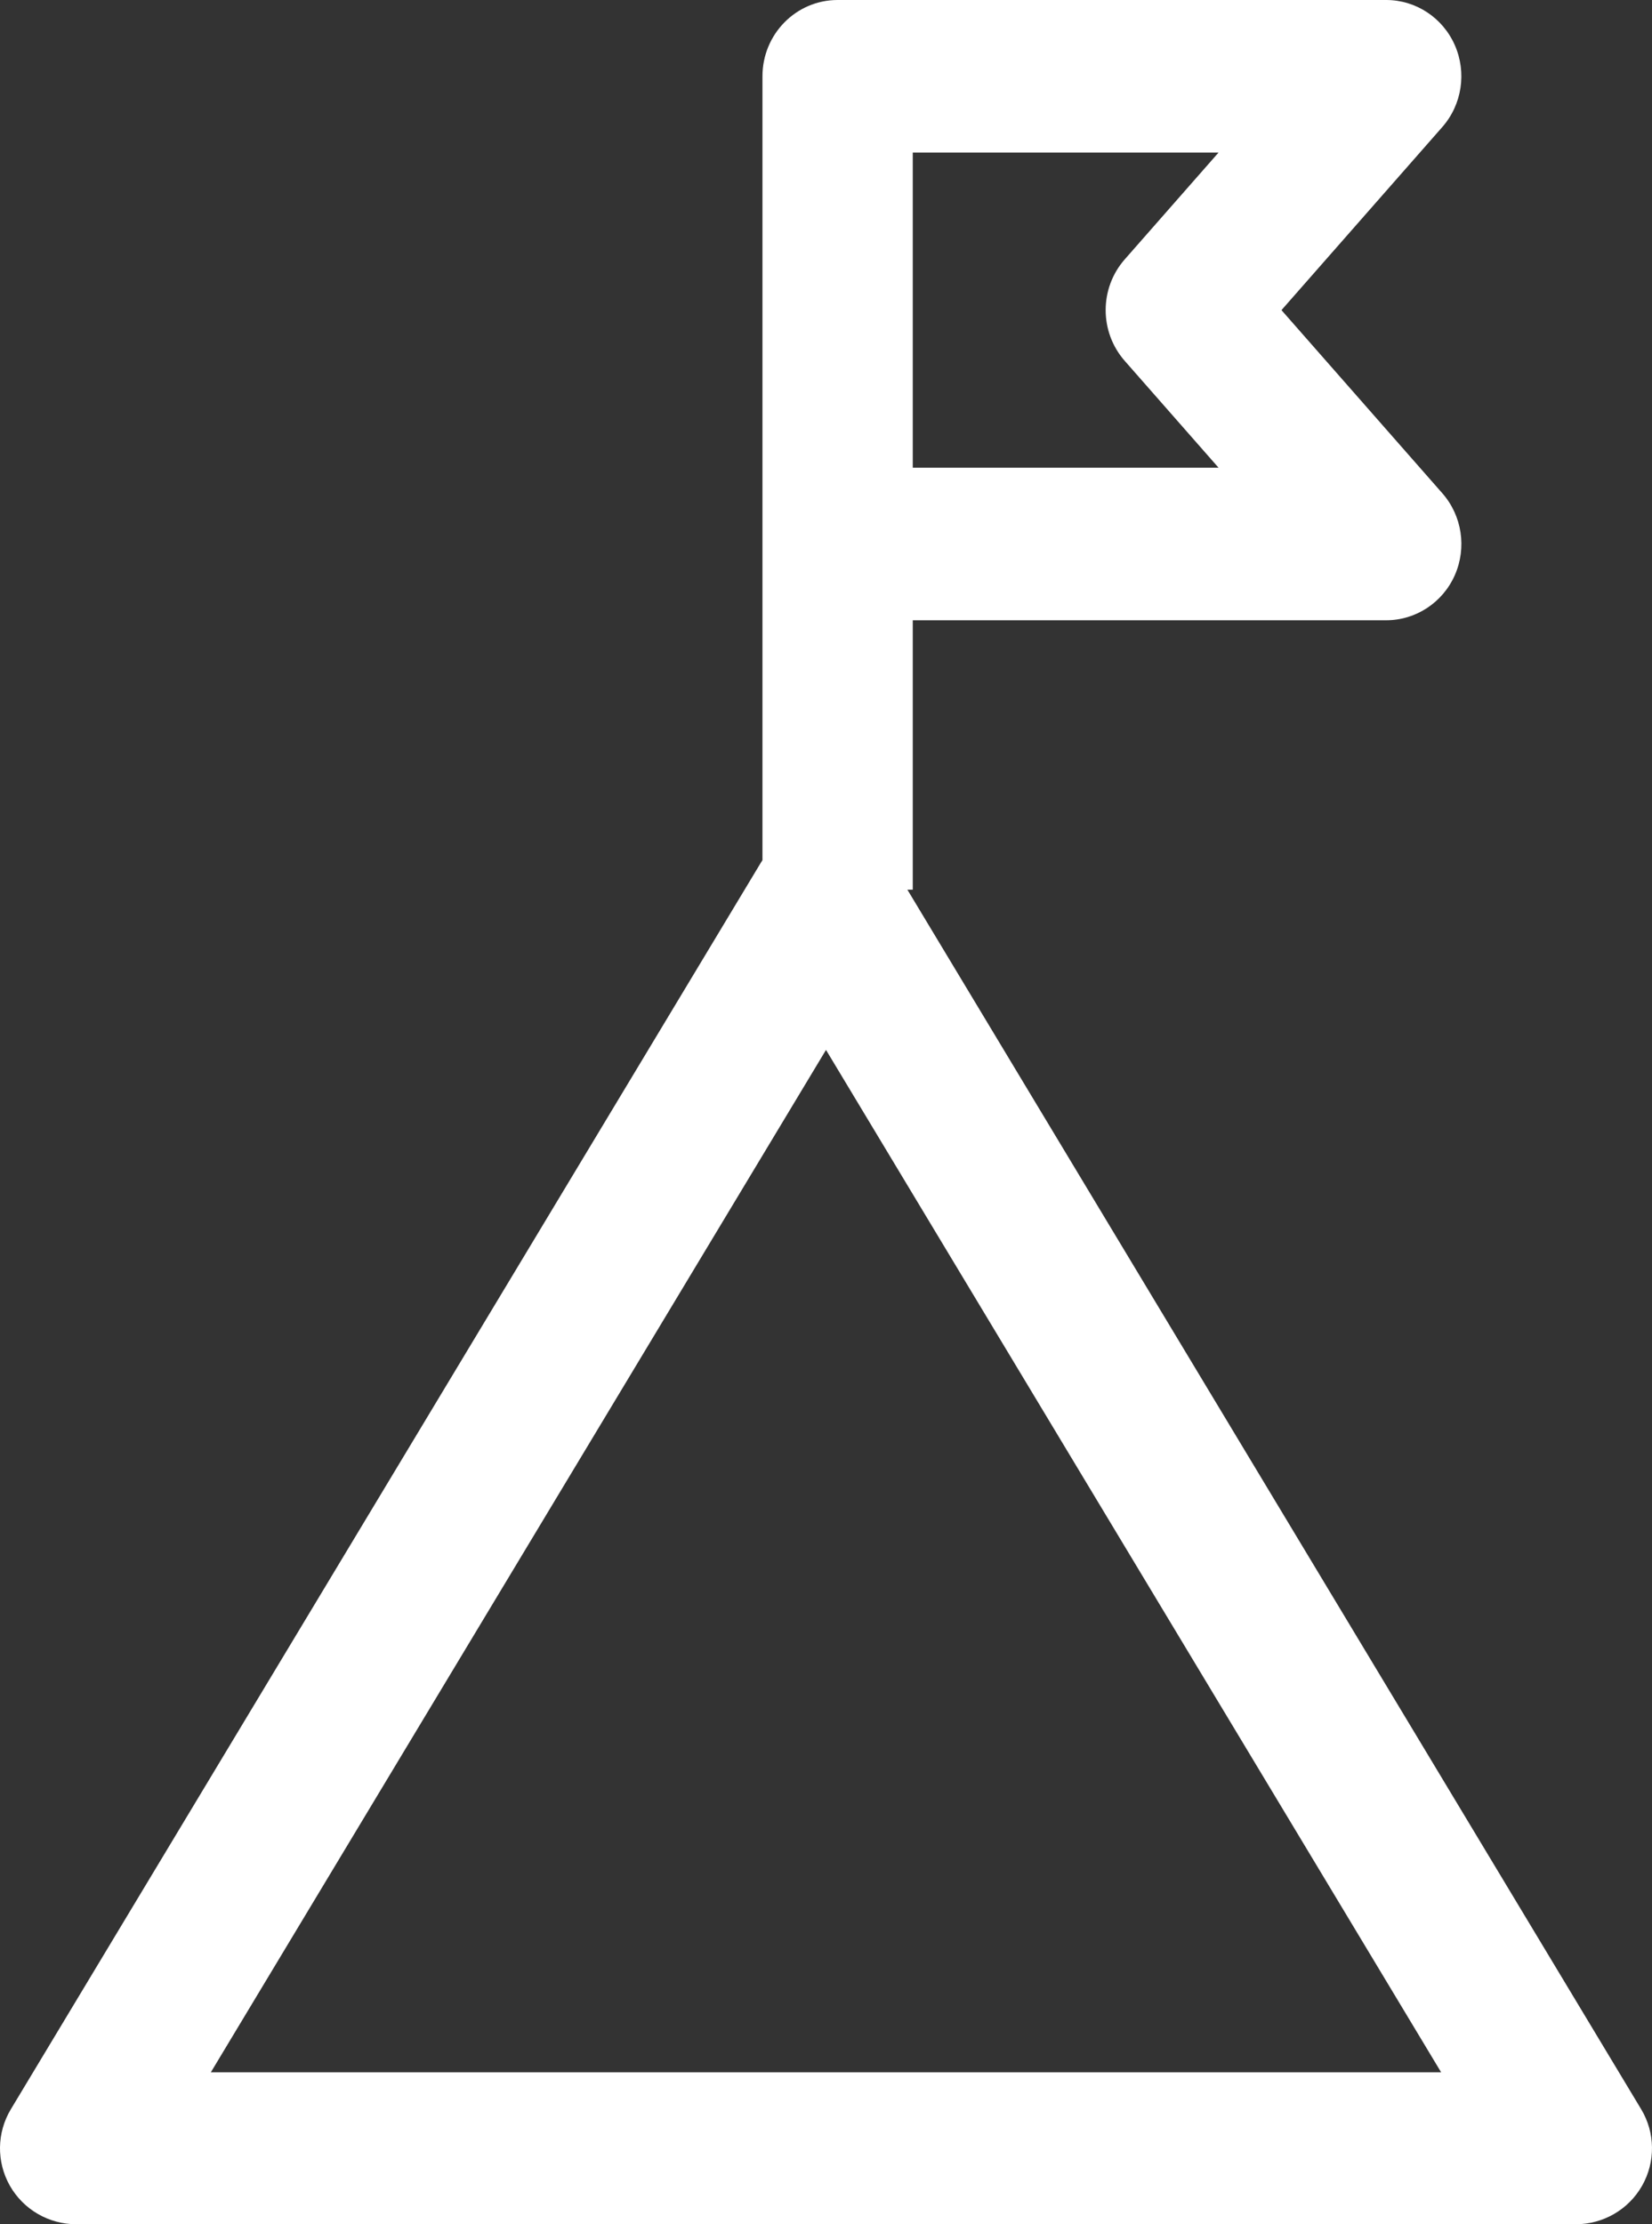 <svg xmlns="http://www.w3.org/2000/svg" width="52" height="70" viewBox="0 0 52 70">
  <rect x="0" y="0" width="52" height="70" fill="#333333" stroke="none"/>
  <g fill="#FFF">
    <path d="M45.4,15.523 L40.337,9.76 L45.4,3.997 C46.02,3.291 46.173,2.282 45.792,1.418 C45.411,0.555 44.566,0 43.634,0 L26.366,0 C25.059,0 24,1.074 24,2.4 L24,28 L28.731,28 L28.731,19.52 L43.635,19.52 C44.566,19.52 45.412,18.964 45.793,18.102 C46.174,17.239 46.021,16.229 45.4,15.523 Z M35.403,11.357 L38.357,14.72 L28.731,14.72 L28.731,4.8 L38.357,4.8 L35.403,8.163 C34.603,9.074 34.603,10.446 35.403,11.357 Z"/>
    <path d="M51.659,66.38 L28.058,27.162 C27.625,26.441 26.843,26 26,26 C25.156,26 24.375,26.441 23.942,27.162 L0.342,66.38 C-0.103,67.118 -0.114,68.038 0.311,68.788 C0.737,69.537 1.535,70 2.4,70 L49.6,70 C50.465,70 51.263,69.537 51.688,68.788 C52.114,68.038 52.103,67.118 51.659,66.38 Z M6.637,65.217 L26,33.042 L45.362,65.217 L6.637,65.217 Z"/>
  </g>
</svg>
